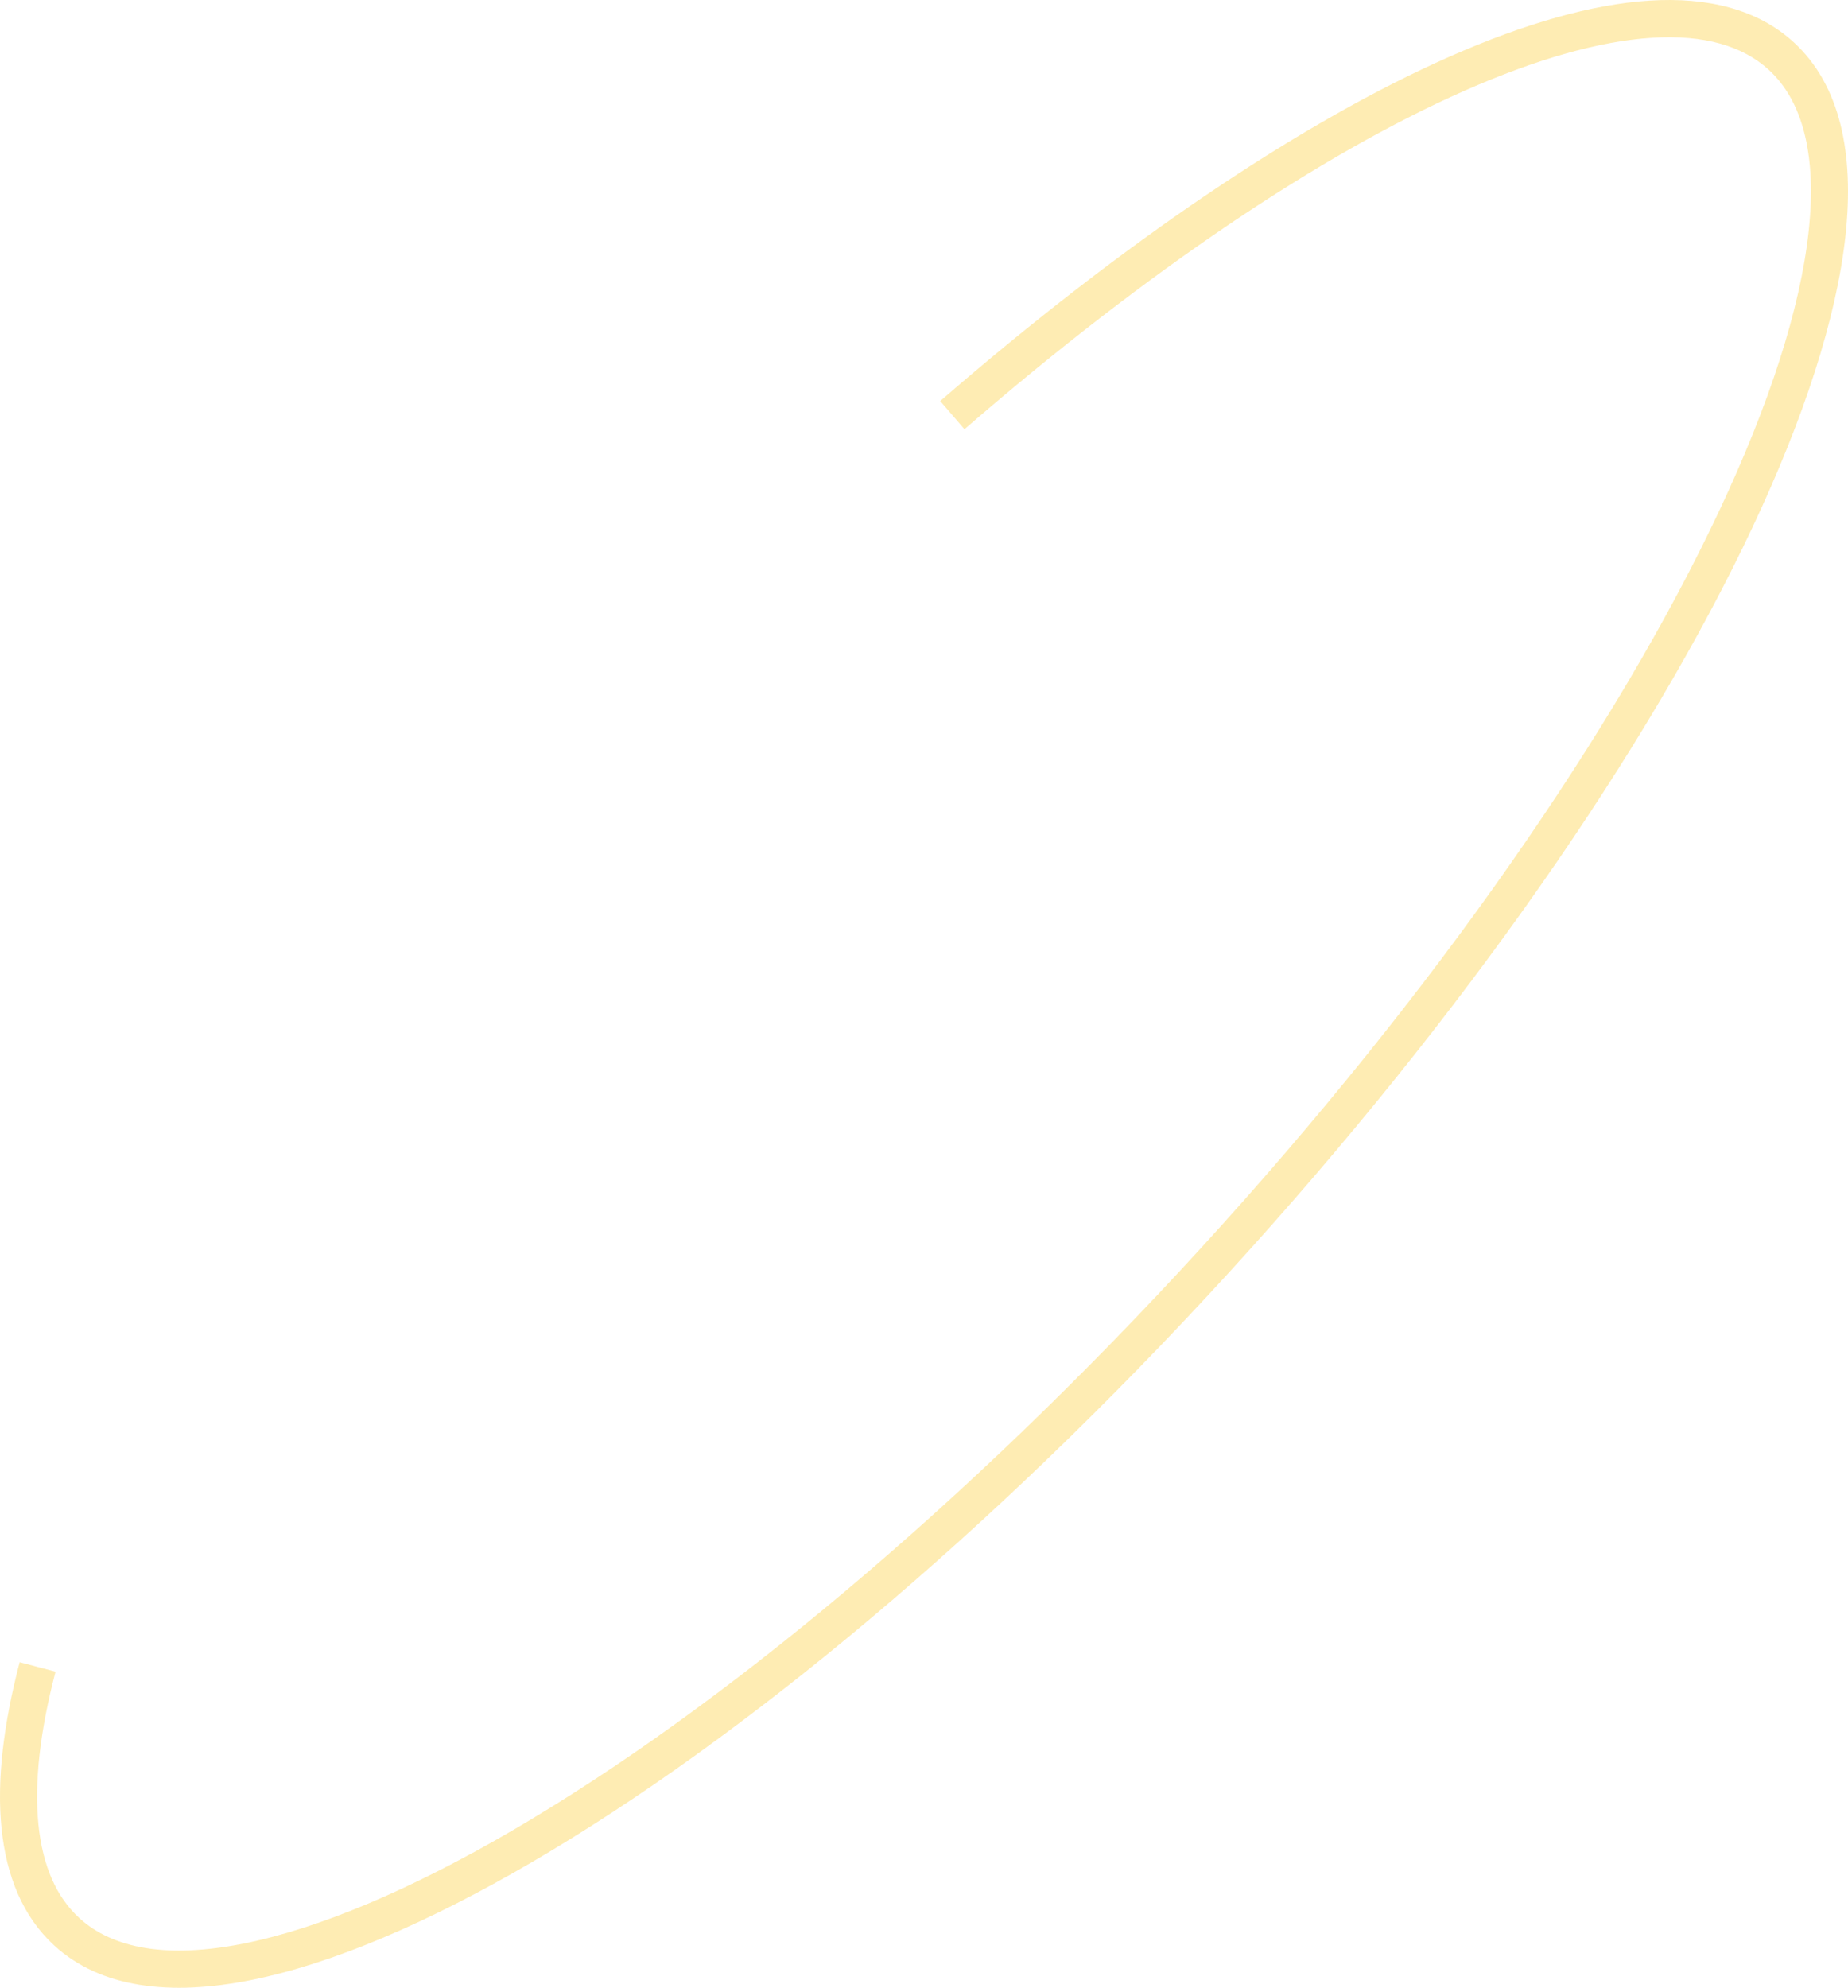 <svg width="265" height="285" viewBox="0 0 265 285" fill="none" xmlns="http://www.w3.org/2000/svg">
<path opacity="0.3" fill-rule="evenodd" clip-rule="evenodd" d="M210.078 12.98C189.493 22.058 164.468 38.85 138.303 61.541L134.827 57.499C161.222 34.608 186.698 17.458 207.94 8.09C218.554 3.41 228.246 0.612 236.549 0.089C244.857 -0.434 252.051 1.315 257.232 6.072L257.233 6.073C263.907 12.204 265.912 22.069 264.638 33.796C263.357 45.589 258.714 59.859 251.296 75.623C236.444 107.181 210.199 145.296 176.121 182.571C142.043 219.841 106.443 249.363 76.368 266.938C61.345 275.718 47.567 281.596 35.959 283.903C24.418 286.197 14.443 285.056 7.772 278.932C3.301 274.828 0.919 269.022 0.222 262.151C-0.473 255.303 0.483 247.242 2.821 238.321L7.965 239.68C5.721 248.239 4.905 255.618 5.513 261.61C6.119 267.578 8.114 272.011 11.36 274.99C16.192 279.426 24.057 280.824 34.926 278.664C45.728 276.517 58.93 270.95 73.693 262.322C103.19 245.084 138.384 215.946 172.204 178.959C206.023 141.967 231.922 104.292 246.487 73.341C253.777 57.851 258.16 44.187 259.351 33.217C260.55 22.18 258.475 14.453 253.643 10.013C249.888 6.566 244.324 4.951 236.881 5.42C229.432 5.888 220.379 8.438 210.078 12.98Z" fill="#FABE00"/>
</svg>
